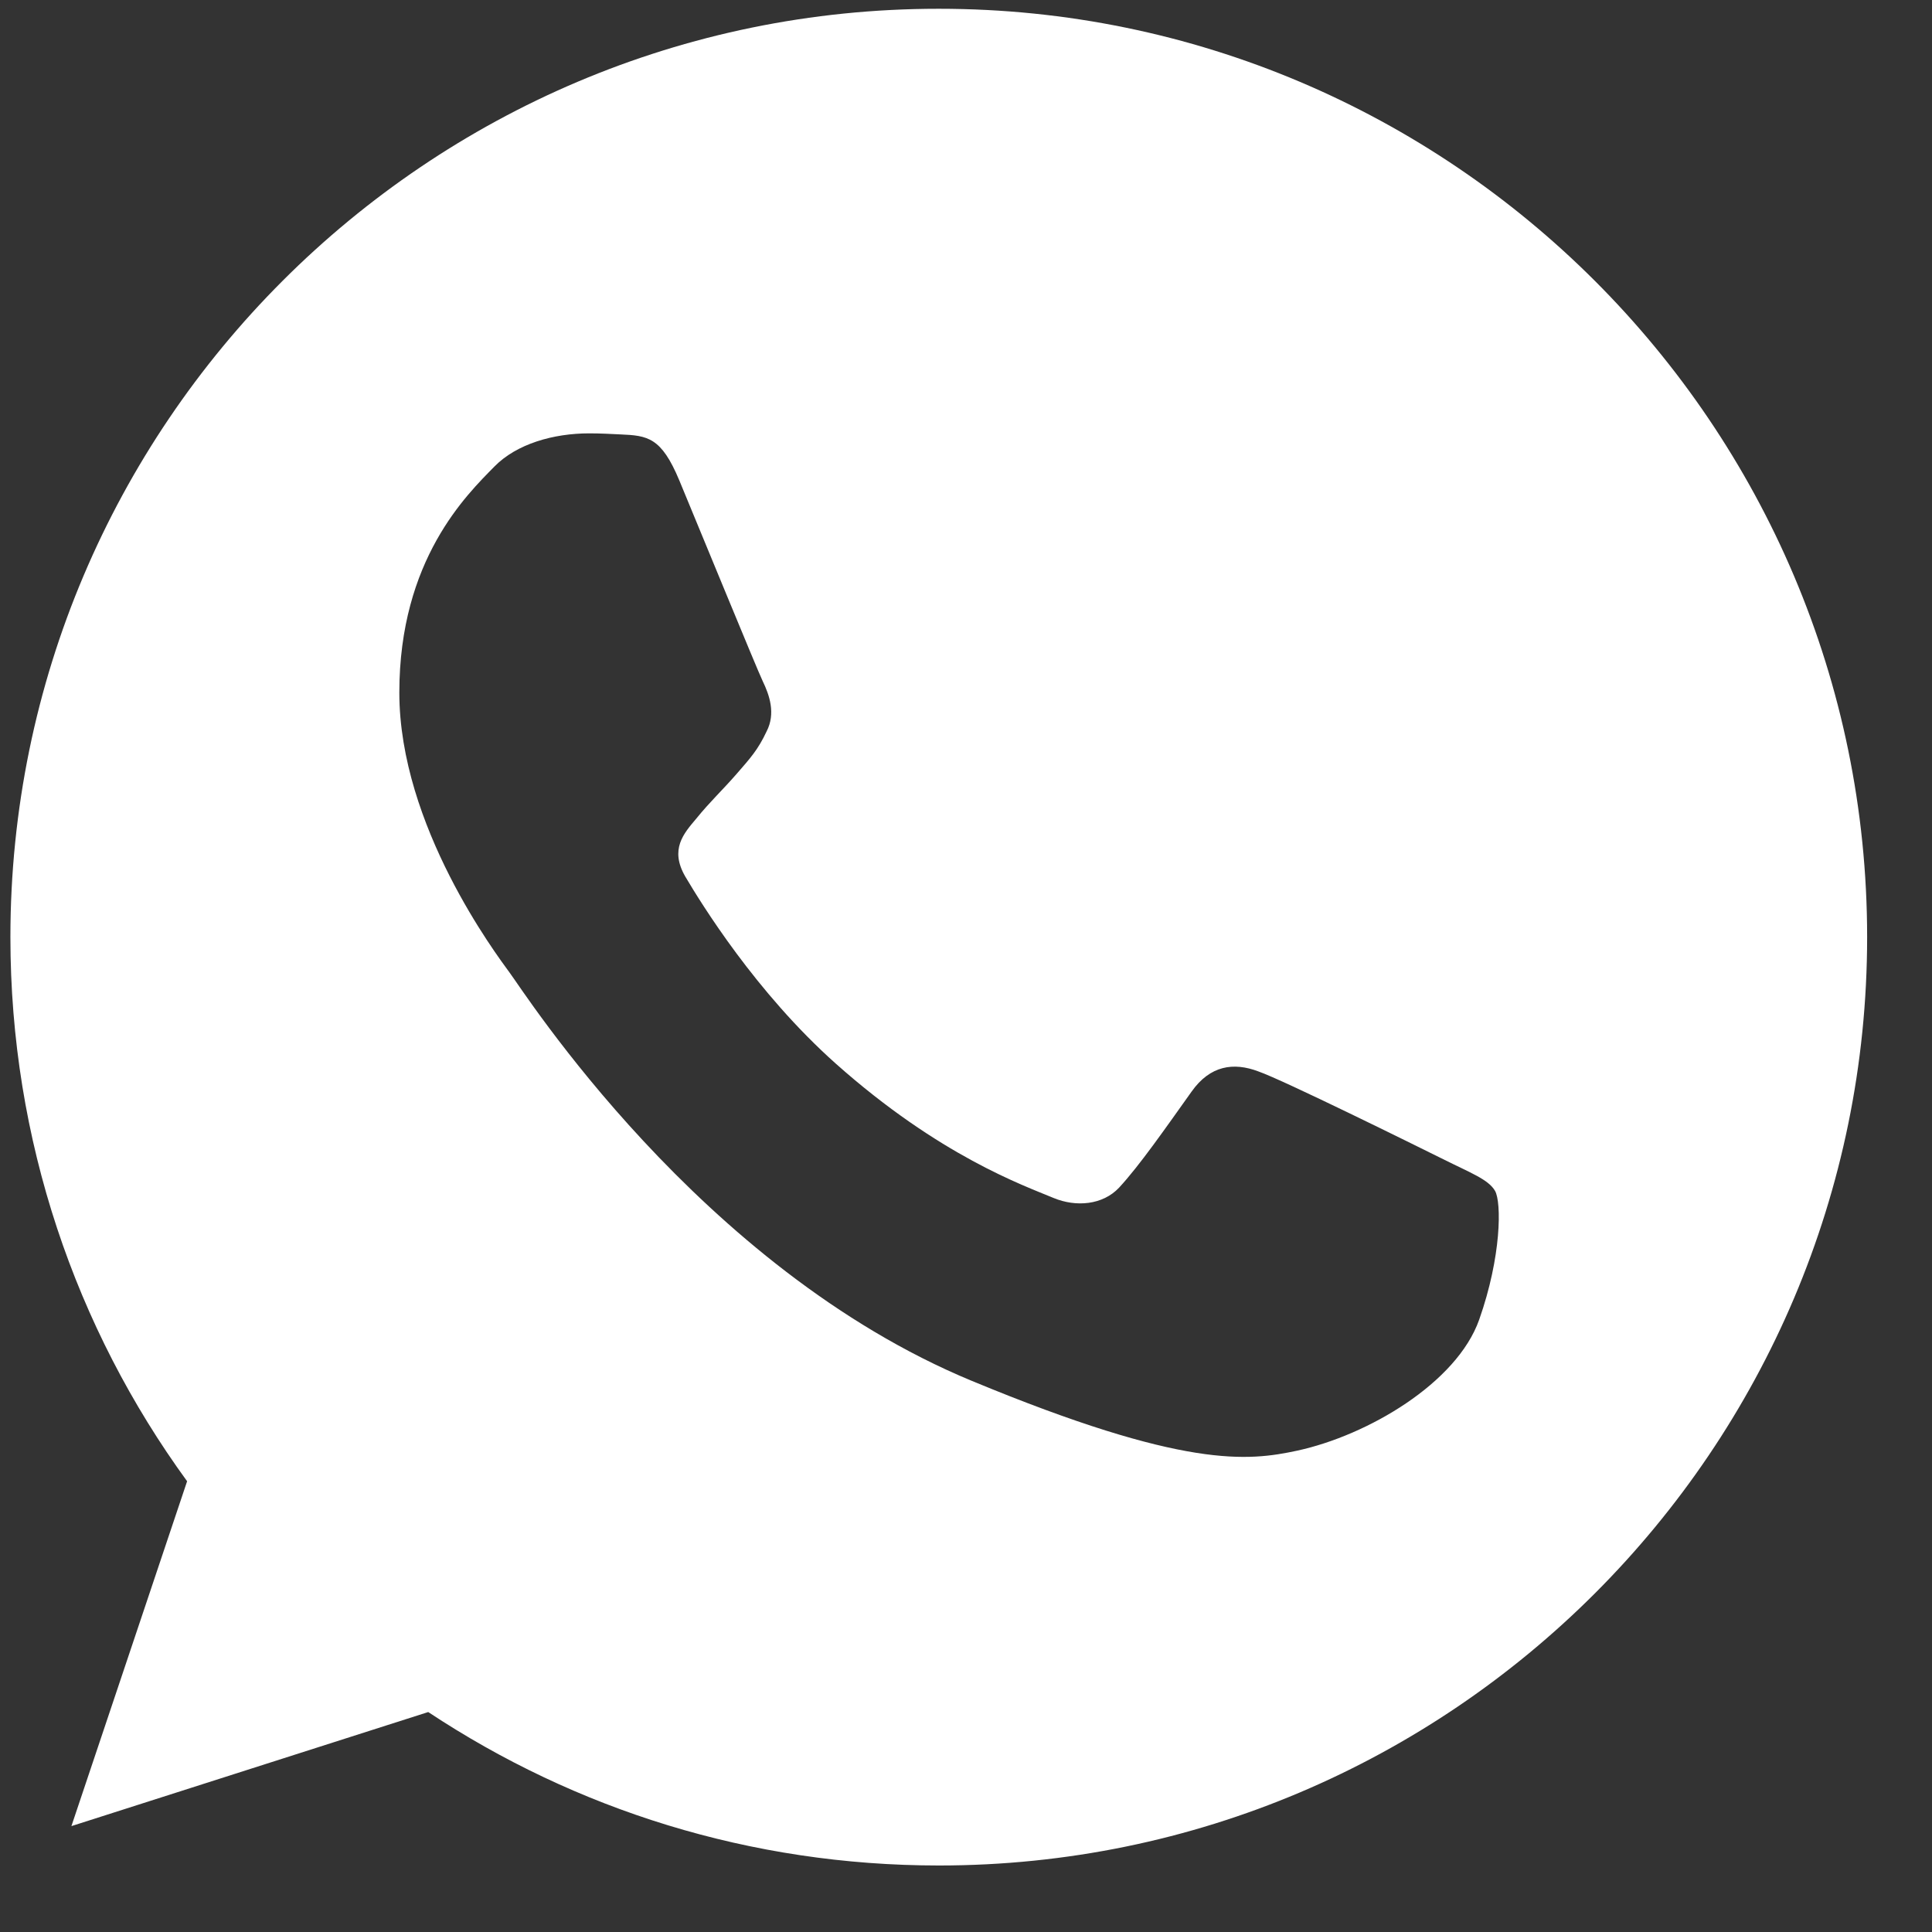 <svg width="26" height="26" viewBox="0 0 26 26" fill="none" xmlns="http://www.w3.org/2000/svg">
<rect x="0" y="0" width="26" height="26" fill="#333333" stroke="none"/>
<g clip-path="url(#clip0_287_11056)">
<path d="M12.636 0.118H12.63C5.741 0.118 0.14 5.721 0.14 12.611C0.14 15.344 1.02 17.877 2.518 19.934L0.961 24.575L5.763 23.04C7.739 24.349 10.095 25.105 12.636 25.105C19.525 25.105 25.127 19.5 25.127 12.611C25.127 5.723 19.525 0.118 12.636 0.118ZM19.906 17.76C19.605 18.611 18.408 19.317 17.454 19.523C16.801 19.662 15.949 19.773 13.078 18.583C9.407 17.062 7.042 13.331 6.858 13.089C6.682 12.847 5.374 11.114 5.374 9.321C5.374 7.528 6.285 6.655 6.652 6.28C6.953 5.972 7.451 5.832 7.929 5.832C8.084 5.832 8.223 5.84 8.348 5.846C8.715 5.862 8.899 5.883 9.141 6.463C9.443 7.189 10.177 8.982 10.264 9.166C10.353 9.35 10.442 9.6 10.317 9.842C10.2 10.092 10.097 10.203 9.913 10.415C9.728 10.628 9.553 10.79 9.369 11.018C9.201 11.217 9.01 11.429 9.222 11.796C9.435 12.155 10.169 13.353 11.249 14.315C12.644 15.556 13.775 15.953 14.179 16.122C14.481 16.247 14.84 16.217 15.06 15.983C15.339 15.681 15.685 15.182 16.036 14.69C16.286 14.337 16.601 14.293 16.933 14.418C17.27 14.535 19.055 15.418 19.422 15.6C19.789 15.784 20.031 15.872 20.12 16.027C20.207 16.181 20.207 16.907 19.906 17.76Z" fill="white"/>
</g>
<defs>
<clipPath id="clip0_287_11056">
<rect width="24.987" height="24.987" fill="white" transform="translate(0.14 0.119)"/>
</clipPath>
</defs>
</svg>
